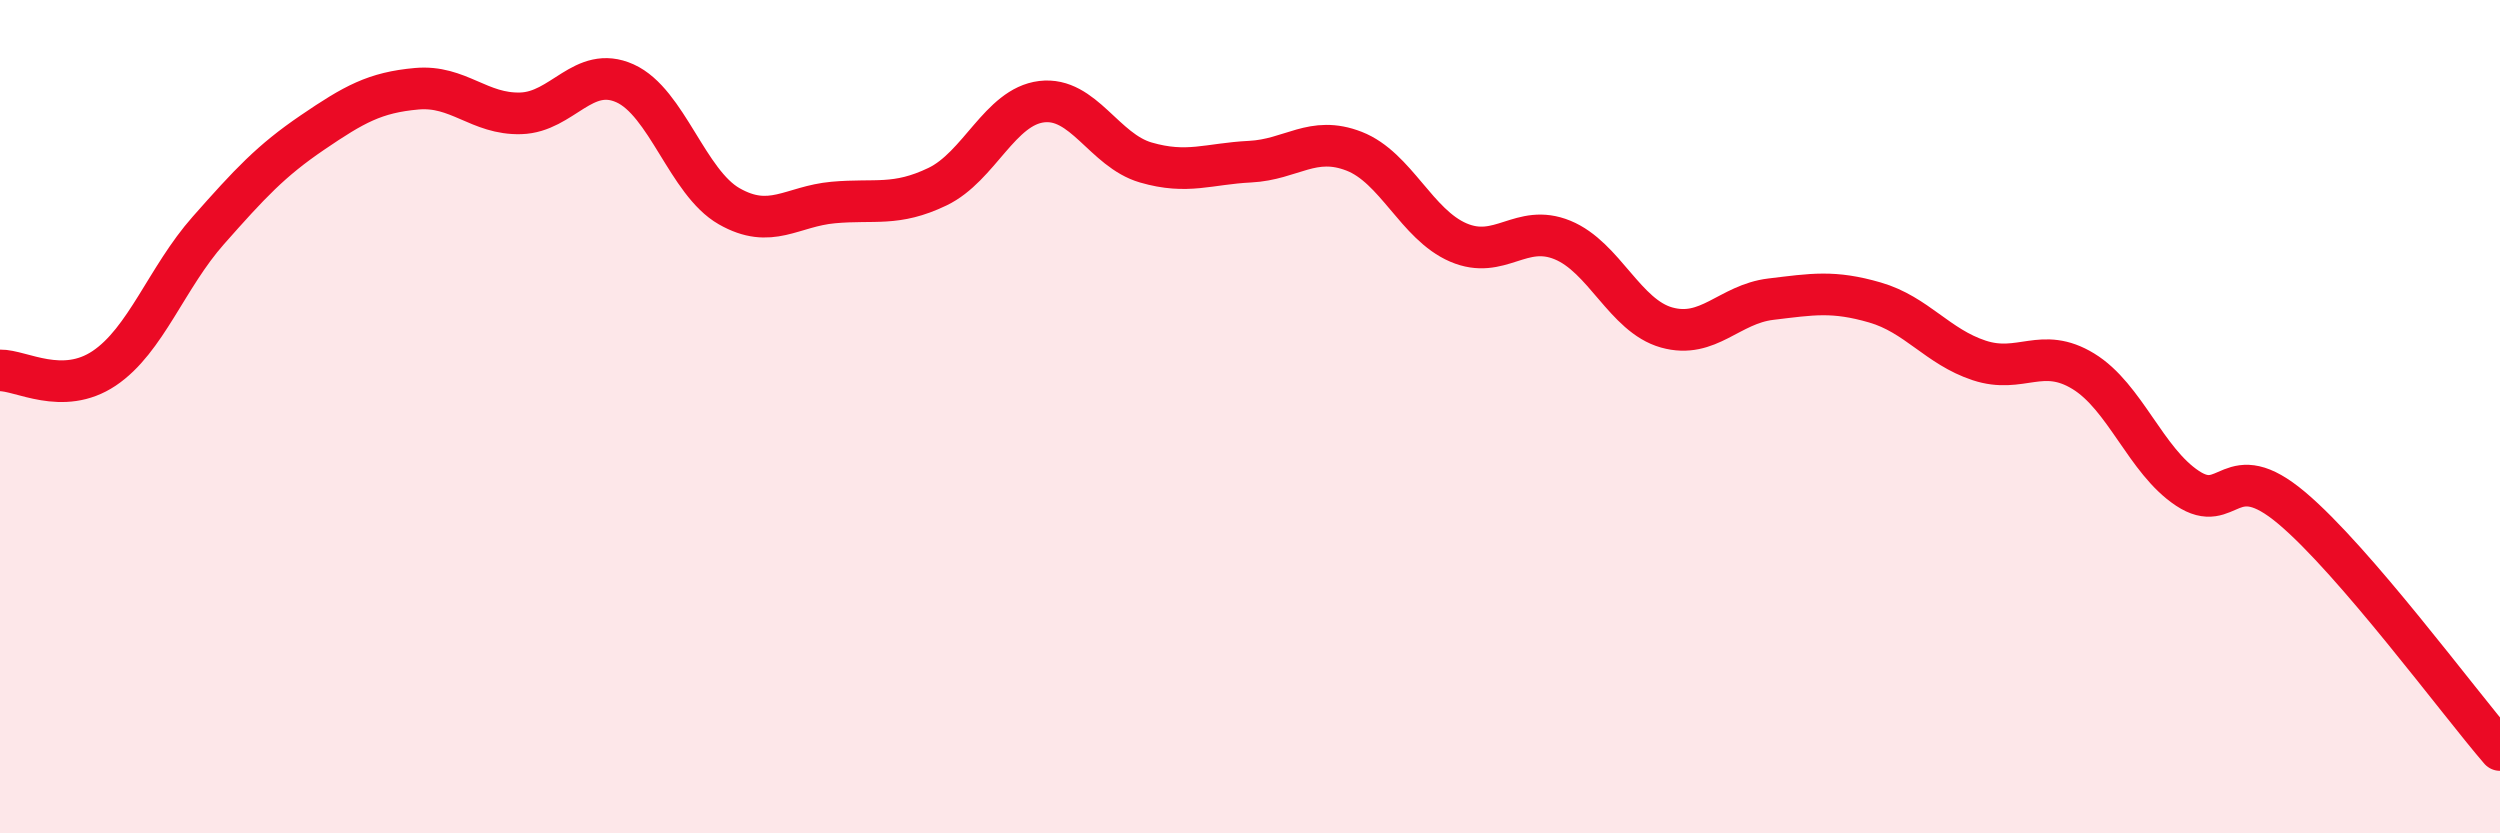 
    <svg width="60" height="20" viewBox="0 0 60 20" xmlns="http://www.w3.org/2000/svg">
      <path
        d="M 0,8.89 C 0.5,8.88 1.5,9.51 2.5,8.84 C 3.5,8.17 4,6.66 5,5.53 C 6,4.4 6.5,3.86 7.5,3.18 C 8.5,2.5 9,2.22 10,2.13 C 11,2.04 11.5,2.75 12.5,2.72 C 13.5,2.69 14,1.55 15,2 C 16,2.45 16.5,4.38 17.5,4.95 C 18.5,5.52 19,4.95 20,4.86 C 21,4.77 21.5,4.96 22.5,4.48 C 23.5,4 24,2.56 25,2.44 C 26,2.32 26.5,3.61 27.5,3.9 C 28.5,4.19 29,3.93 30,3.88 C 31,3.83 31.5,3.24 32.5,3.63 C 33.5,4.02 34,5.39 35,5.82 C 36,6.25 36.5,5.35 37.5,5.76 C 38.5,6.17 39,7.58 40,7.86 C 41,8.14 41.5,7.3 42.5,7.18 C 43.5,7.06 44,6.97 45,7.26 C 46,7.55 46.5,8.32 47.5,8.65 C 48.5,8.98 49,8.3 50,8.91 C 51,9.52 51.5,11.06 52.5,11.72 C 53.5,12.38 53.5,10.93 55,12.19 C 56.5,13.45 59,16.84 60,18L60 20L0 20Z"
        fill="#EB0A25"
        opacity="0.1"
        stroke-linecap="round"
        stroke-linejoin="round"
      />
      <path
        d="M 0,8.89 C 0.5,8.88 1.5,9.51 2.5,8.84 C 3.5,8.17 4,6.66 5,5.53 C 6,4.4 6.5,3.86 7.5,3.18 C 8.5,2.5 9,2.22 10,2.13 C 11,2.04 11.5,2.75 12.5,2.72 C 13.5,2.69 14,1.55 15,2 C 16,2.45 16.5,4.38 17.5,4.95 C 18.5,5.52 19,4.95 20,4.86 C 21,4.77 21.5,4.96 22.5,4.48 C 23.5,4 24,2.56 25,2.44 C 26,2.32 26.5,3.61 27.5,3.9 C 28.5,4.19 29,3.93 30,3.88 C 31,3.83 31.5,3.24 32.5,3.63 C 33.5,4.02 34,5.39 35,5.82 C 36,6.25 36.5,5.35 37.5,5.76 C 38.5,6.17 39,7.58 40,7.86 C 41,8.14 41.5,7.3 42.5,7.18 C 43.5,7.06 44,6.97 45,7.26 C 46,7.55 46.5,8.32 47.5,8.65 C 48.5,8.98 49,8.3 50,8.91 C 51,9.52 51.5,11.06 52.5,11.72 C 53.5,12.38 53.5,10.93 55,12.19 C 56.5,13.45 59,16.84 60,18"
        stroke="#EB0A25"
        stroke-width="1"
        fill="none"
        stroke-linecap="round"
        stroke-linejoin="round"
      />
    </svg>
  